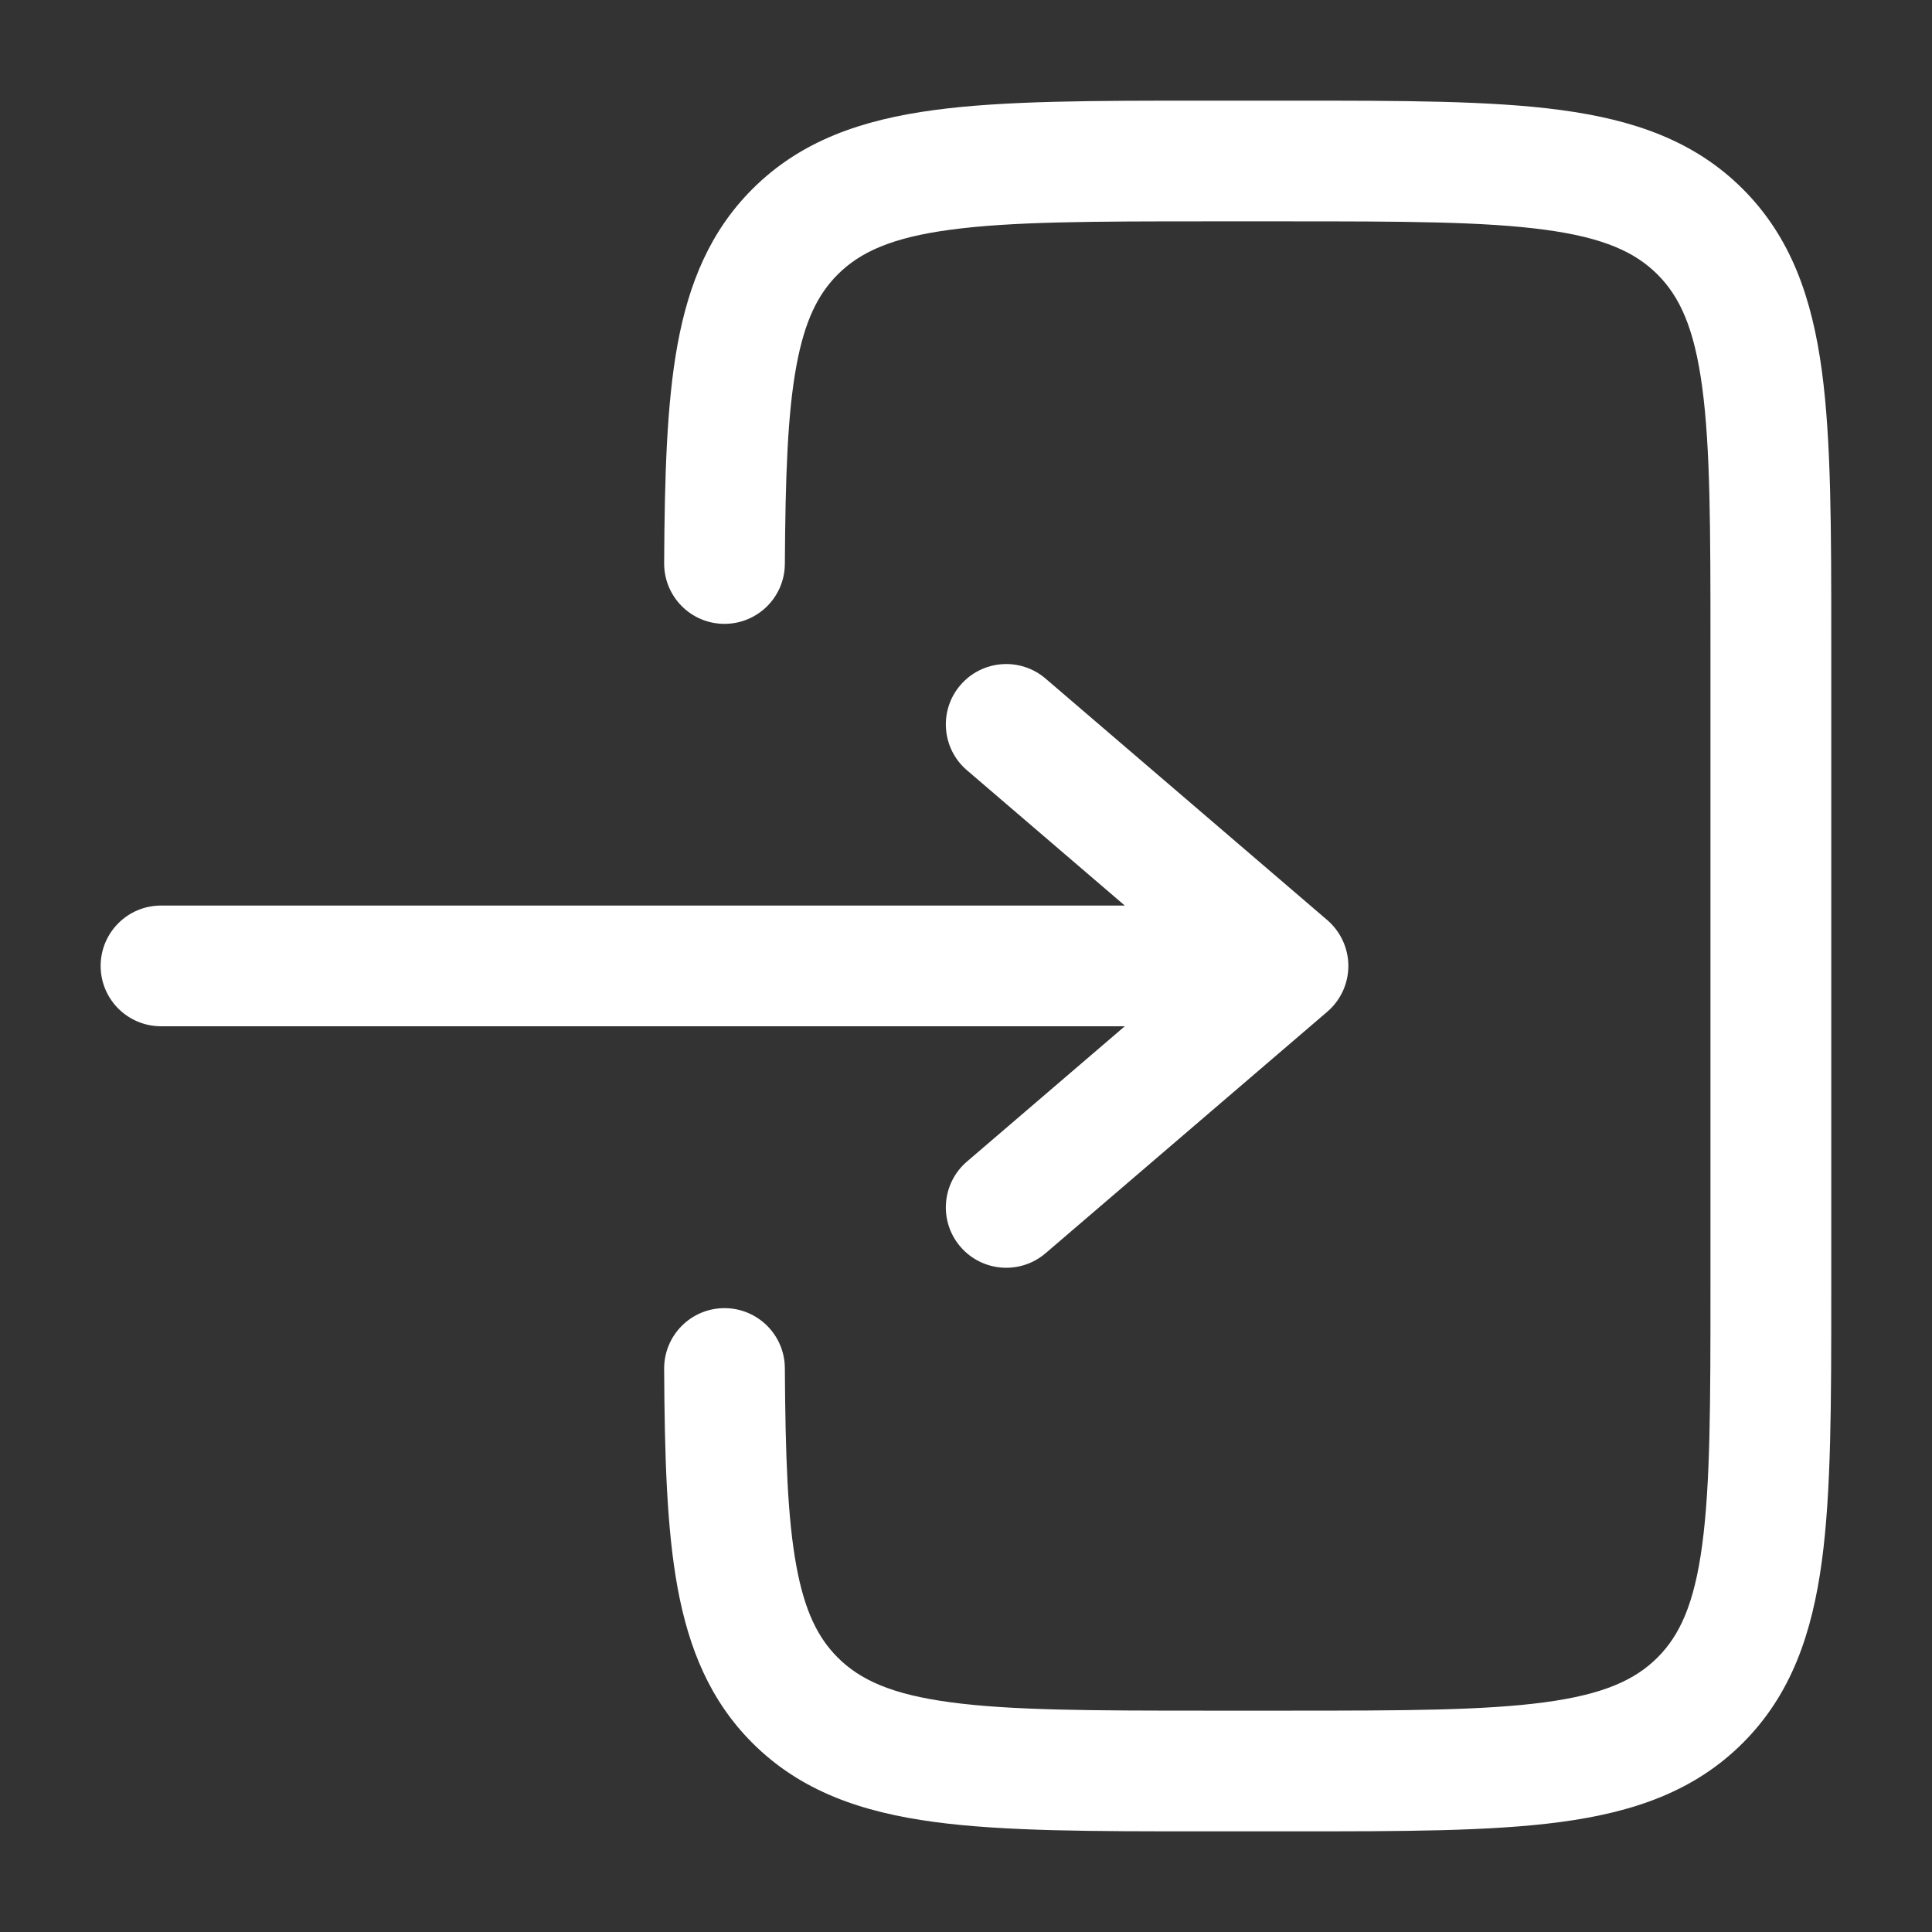 <svg width="21" height="21" viewBox="0 0 21 21" fill="none" xmlns="http://www.w3.org/2000/svg">
<rect x="0" y="0" width="21" height="21" fill="#333333" stroke="none"/>
<path d="M13.075 1.094C11.879 1.094 10.914 1.094 10.156 1.196C9.368 1.302 8.705 1.528 8.178 2.055C7.719 2.514 7.487 3.079 7.365 3.742C7.247 4.386 7.224 5.175 7.219 6.121C7.217 6.484 7.509 6.779 7.871 6.781C8.234 6.783 8.529 6.491 8.531 6.129C8.537 5.172 8.561 4.494 8.656 3.979C8.747 3.483 8.893 3.196 9.106 2.983C9.349 2.741 9.689 2.583 10.331 2.497C10.992 2.408 11.867 2.406 13.123 2.406H13.998C15.254 2.406 16.13 2.408 16.791 2.497C17.433 2.583 17.773 2.741 18.016 2.983C18.258 3.225 18.416 3.565 18.502 4.207C18.591 4.868 18.592 5.744 18.592 7V14C18.592 15.256 18.591 16.132 18.502 16.793C18.416 17.435 18.258 17.775 18.016 18.017C17.773 18.259 17.433 18.417 16.791 18.503C16.13 18.592 15.254 18.594 13.998 18.594H13.123C11.867 18.594 10.992 18.592 10.331 18.503C9.689 18.417 9.349 18.259 9.106 18.017C8.893 17.804 8.747 17.517 8.656 17.021C8.561 16.506 8.537 15.828 8.531 14.871C8.529 14.509 8.234 14.217 7.871 14.219C7.509 14.221 7.217 14.516 7.219 14.879C7.224 15.825 7.247 16.614 7.365 17.258C7.487 17.921 7.719 18.486 8.178 18.945C8.705 19.472 9.368 19.698 10.156 19.804C10.914 19.906 11.879 19.906 13.075 19.906H14.046C15.243 19.906 16.208 19.906 16.966 19.804C17.754 19.698 18.417 19.472 18.944 18.945C19.47 18.419 19.697 17.755 19.803 16.968C19.905 16.209 19.905 15.245 19.905 14.048V6.952C19.905 5.755 19.905 4.791 19.803 4.032C19.697 3.245 19.47 2.581 18.944 2.055C18.417 1.528 17.754 1.302 16.966 1.196C16.208 1.094 15.243 1.094 14.046 1.094H13.075Z" fill="white"/>
<path d="M1.75 9.843C1.388 9.843 1.094 10.137 1.094 10.499C1.094 10.862 1.388 11.155 1.75 11.155H12.226L10.51 12.626C10.235 12.862 10.203 13.276 10.439 13.551C10.675 13.826 11.089 13.858 11.365 13.622L14.427 10.997C14.572 10.873 14.656 10.691 14.656 10.499C14.656 10.308 14.572 10.126 14.427 10.001L11.365 7.376C11.089 7.14 10.675 7.172 10.439 7.447C10.203 7.722 10.235 8.137 10.51 8.372L12.226 9.843H1.75Z" fill="white"/>
</svg>
